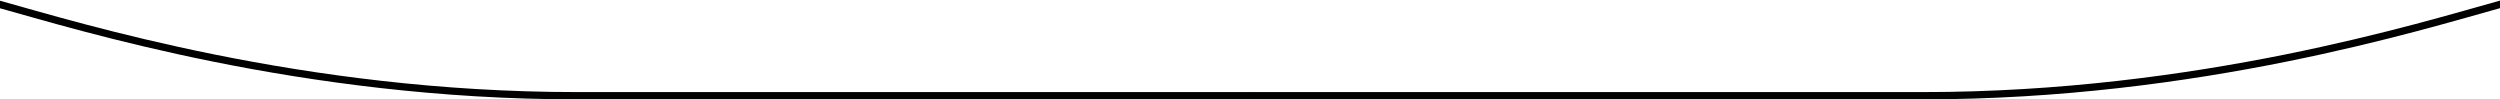 <svg viewBox="0 0 3095 123" fill="none" xmlns="http://www.w3.org/2000/svg">
    <g clip-path="url(#clip0_927_15740)">
        <path d="M-2 5C96.833 32.333 373.2 118.5 714 118.5C1054.8 118.5 1336.5 118.5 1547.5 118.5" stroke="black"
              stroke-width="9"/>
        <path d="M3096.5 5C2997.67 32.333 2721.3 118.5 2380.5 118.5C2039.7 118.5 1758 118.5 1547 118.5" stroke="black"
              stroke-width="9"/>
    </g>
    <defs>
        <clipPath id="clip0_927_15740">
            <rect width="3095" height="123" fill="white"/>
        </clipPath>
    </defs>
</svg>
